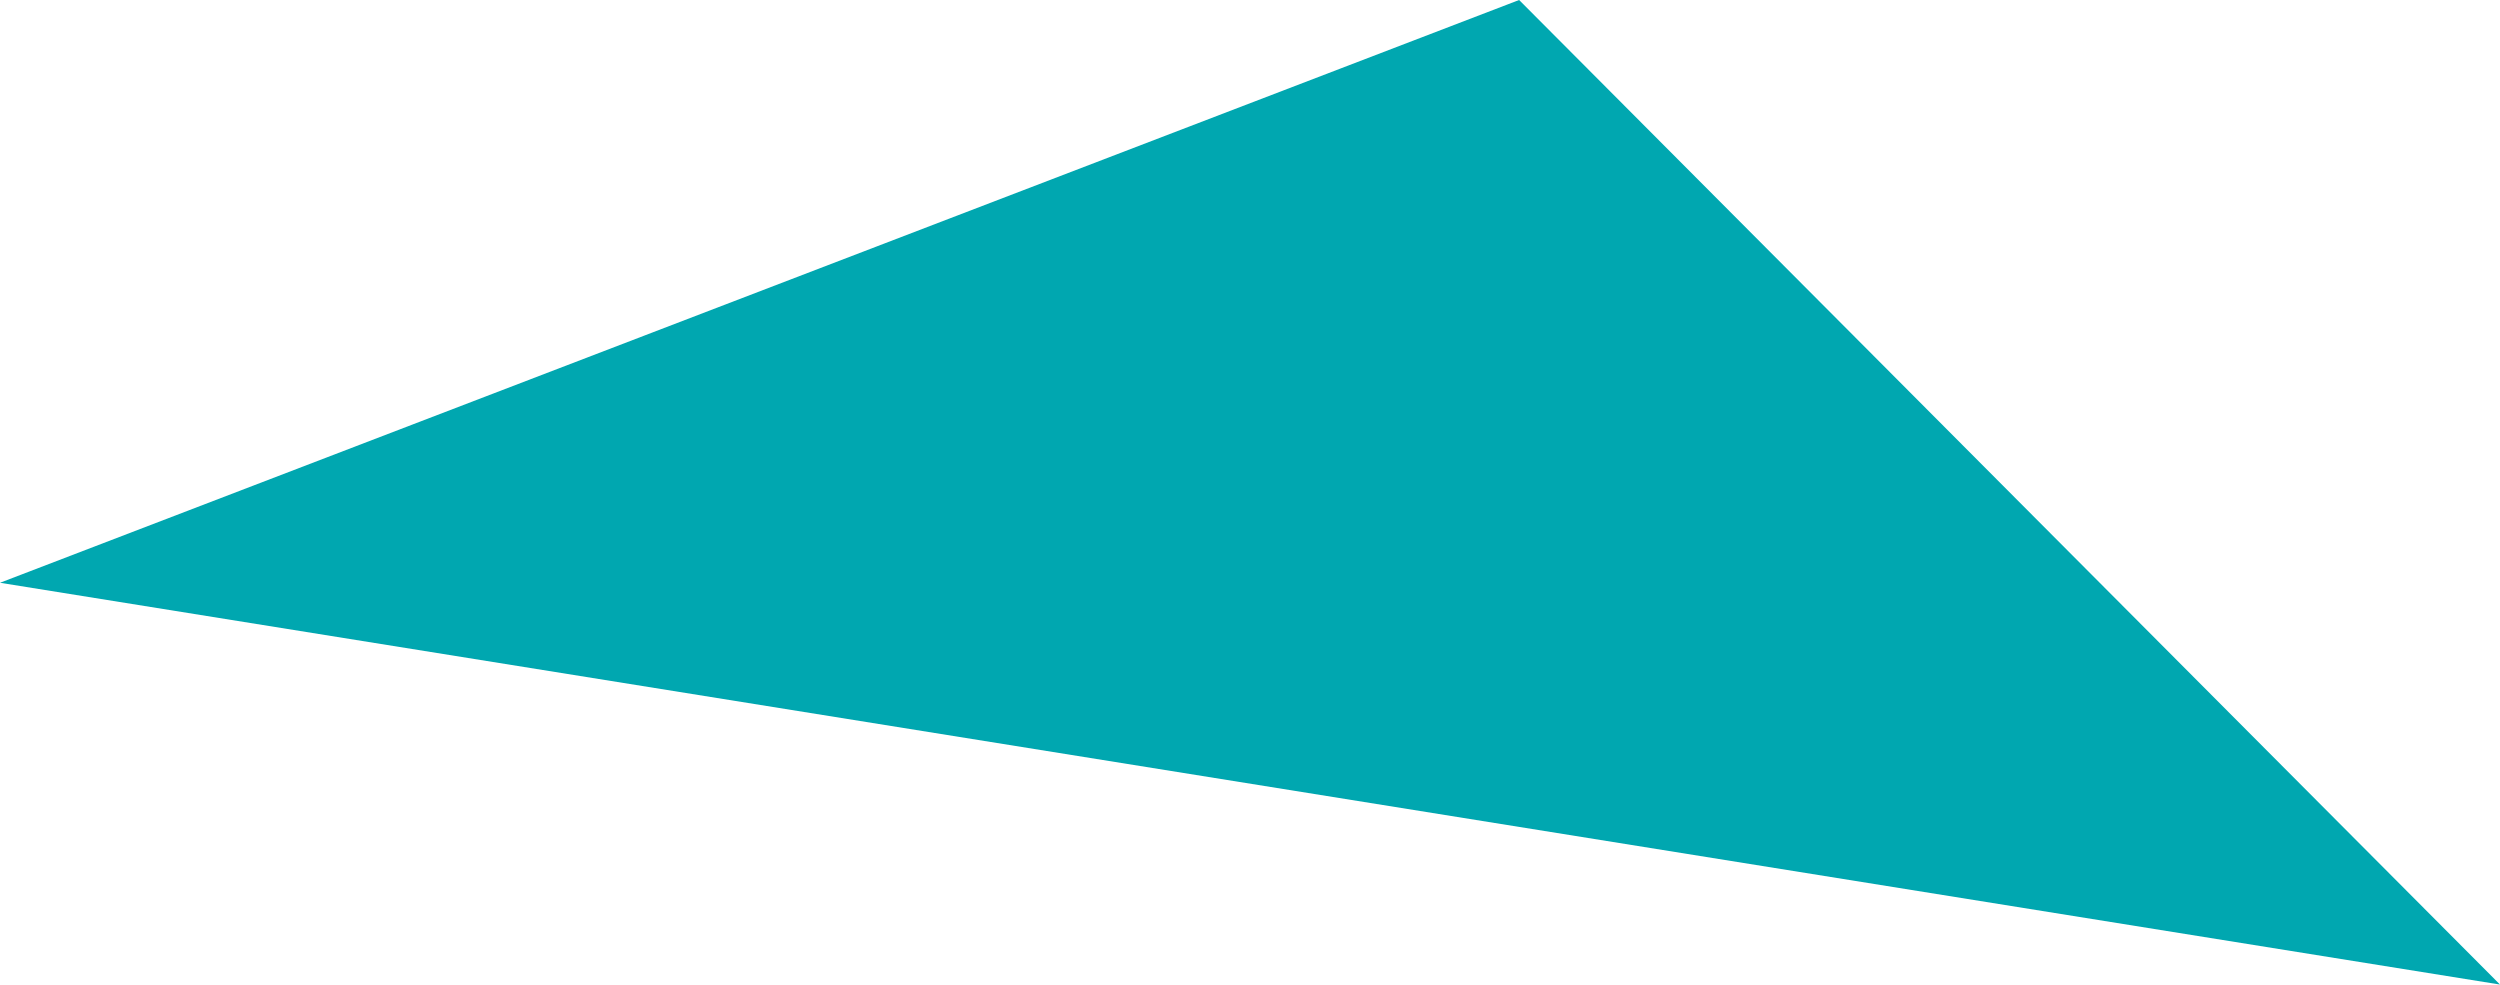 <svg xmlns="http://www.w3.org/2000/svg" width="214.407" height="84.438" viewBox="0 0 214.407 84.438">
  <path id="Path_897" data-name="Path 897" d="M1238.737,157.407l-84.123-84.438h0l-130.284,49.98Z" transform="translate(-1024.33 -72.969)" fill="#00a7b0"/>
</svg>
